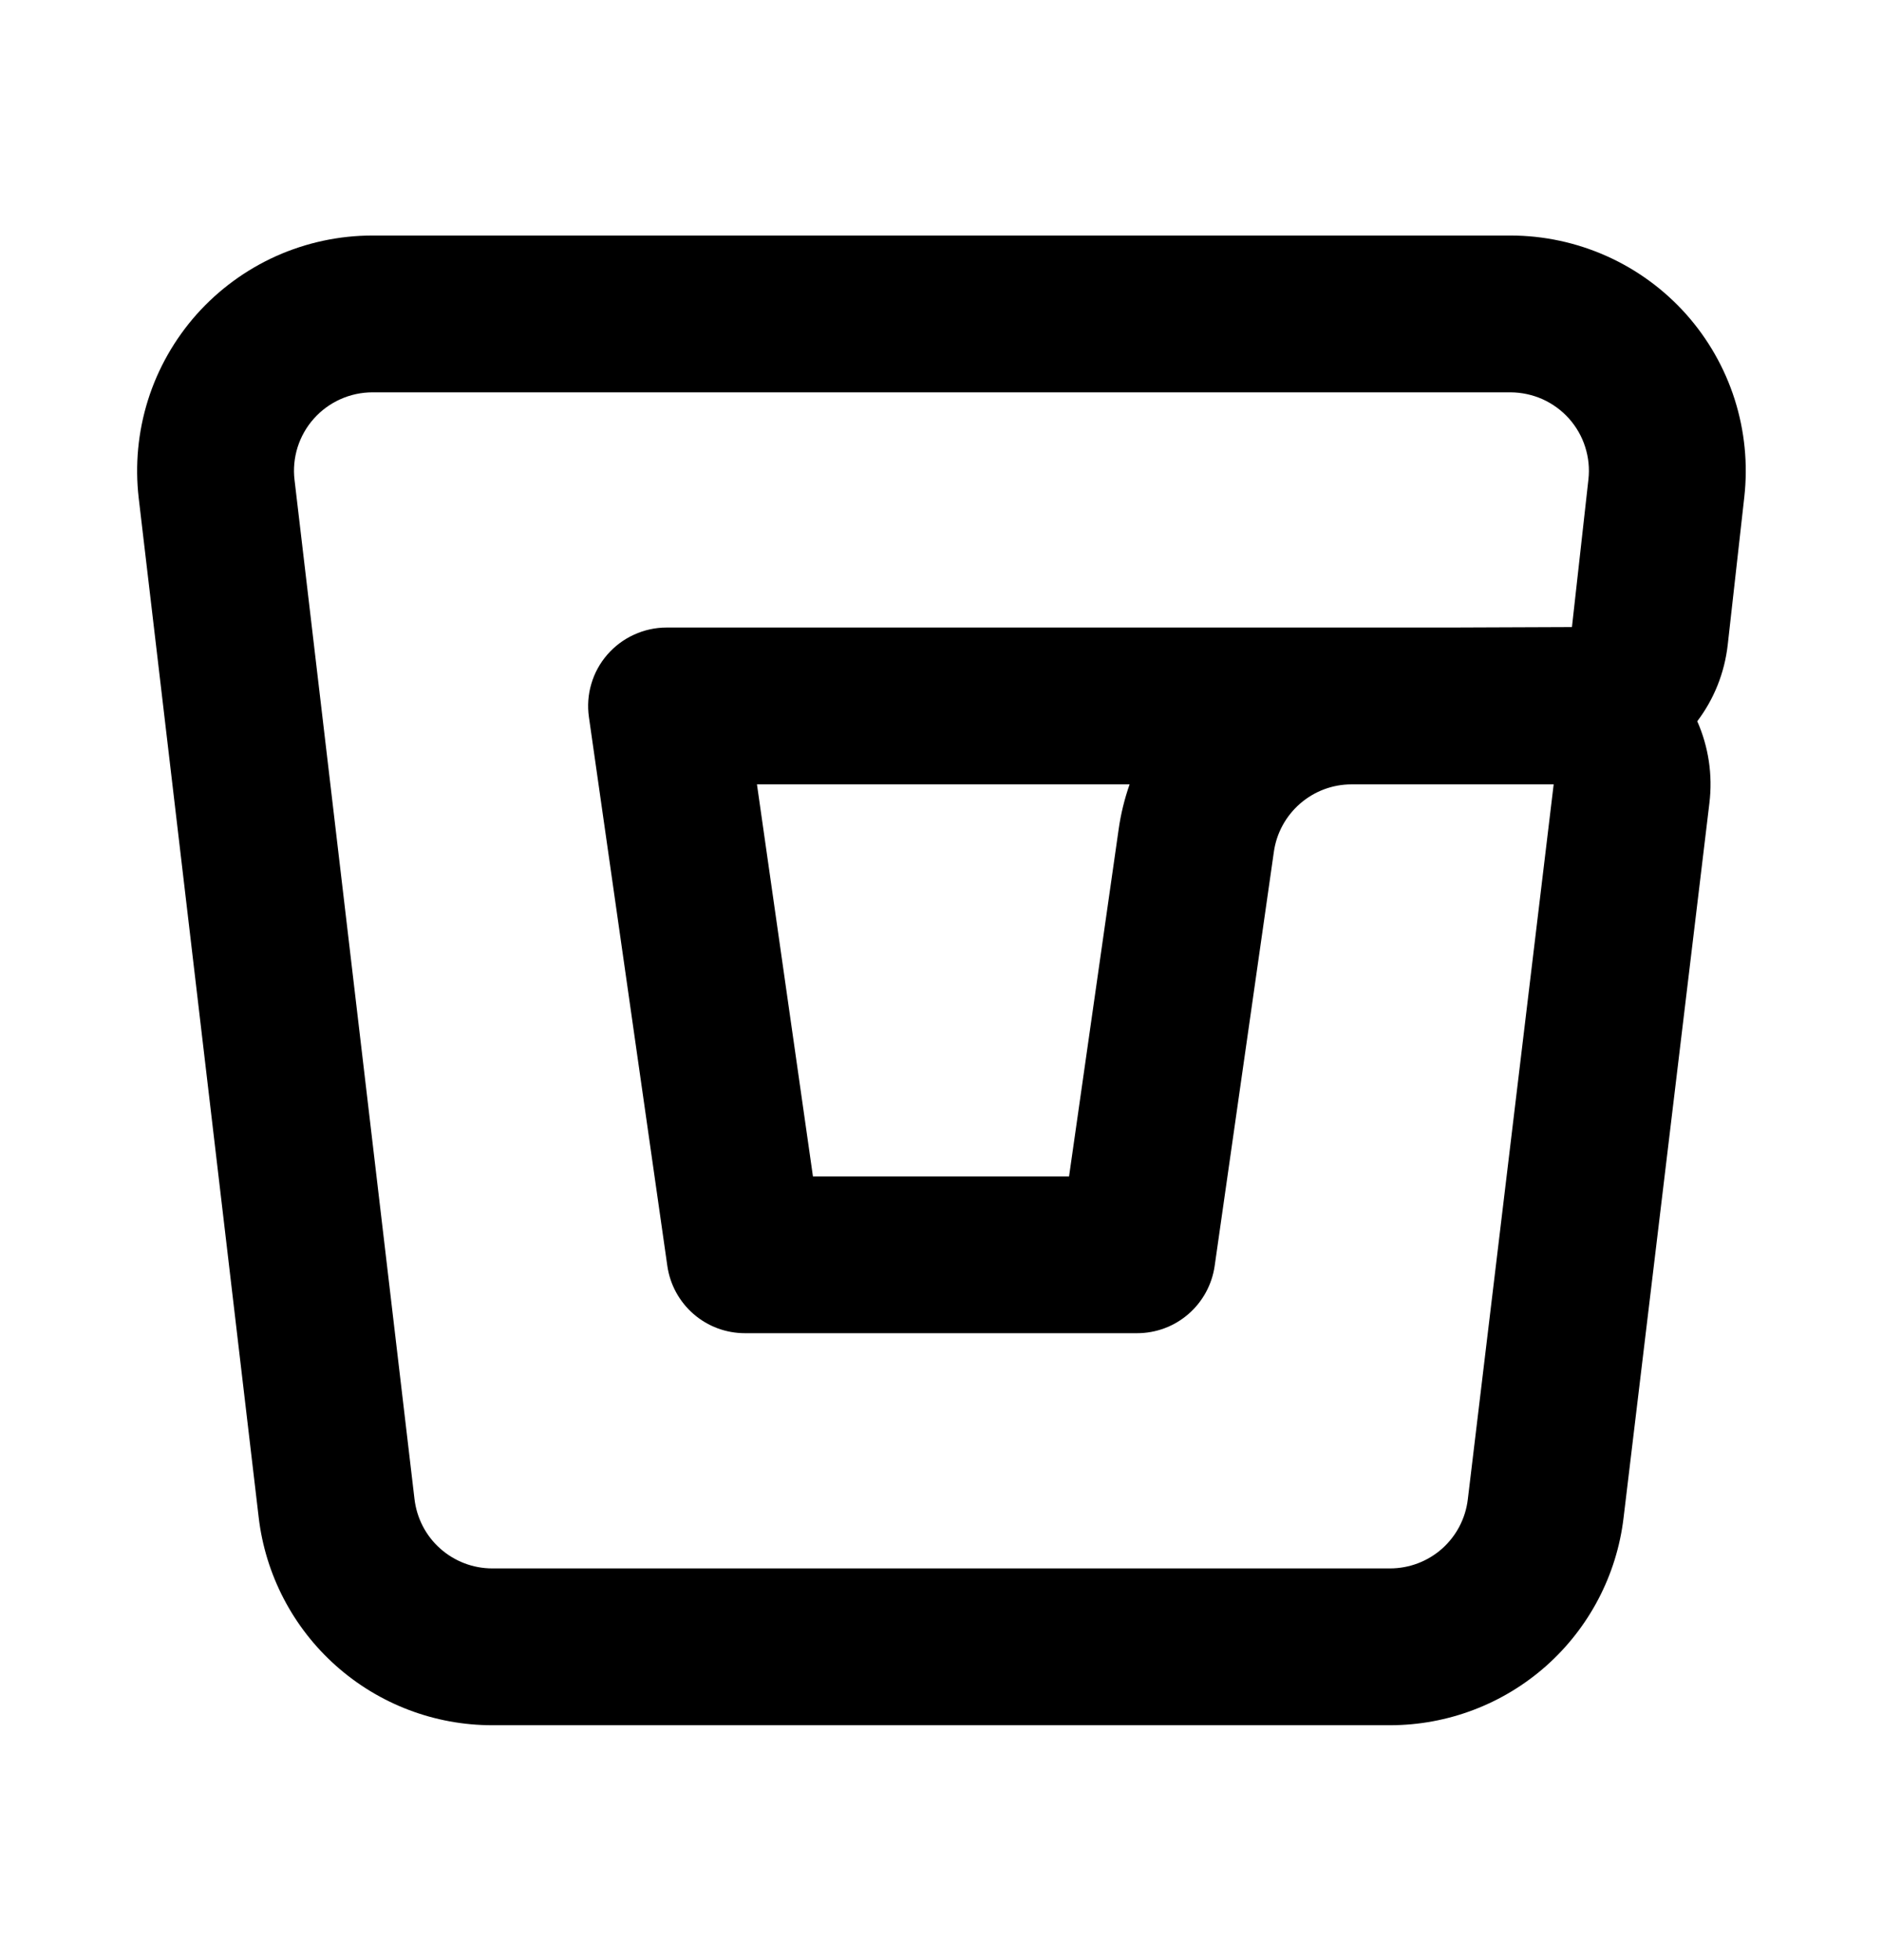 <svg width="24" height="25" viewBox="0 0 24 25" fill="none" xmlns="http://www.w3.org/2000/svg">
<path fill-rule="evenodd" clip-rule="evenodd" d="M4.75 5.004C4.609 5.004 4.469 5.034 4.34 5.092C4.211 5.15 4.096 5.234 4.002 5.34C3.908 5.445 3.838 5.569 3.795 5.704C3.753 5.839 3.739 5.981 3.756 6.121L5.286 19.121C5.315 19.364 5.431 19.589 5.614 19.751C5.797 19.914 6.033 20.004 6.278 20.004H17.726C17.97 20.004 18.206 19.915 18.389 19.753C18.572 19.59 18.689 19.367 18.718 19.124L19.813 10.004H17.235C16.994 10.004 16.762 10.091 16.58 10.249C16.398 10.407 16.279 10.625 16.245 10.863L15.49 16.145C15.456 16.384 15.337 16.602 15.155 16.76C14.973 16.918 14.741 17.004 14.5 17.004H9.5C9.259 17.004 9.027 16.918 8.845 16.76C8.663 16.602 8.544 16.384 8.51 16.145L7.51 9.145C7.49 9.004 7.5 8.859 7.541 8.722C7.581 8.584 7.651 8.457 7.745 8.349C7.839 8.241 7.955 8.154 8.085 8.095C8.215 8.035 8.357 8.004 8.5 8.004H18.5L20.046 7.998L20.256 6.116C20.272 5.977 20.258 5.835 20.215 5.701C20.173 5.567 20.102 5.444 20.009 5.339C19.915 5.234 19.8 5.15 19.672 5.092C19.544 5.035 19.405 5.005 19.264 5.004H4.749H4.75ZM21.644 9.199C21.854 8.922 21.992 8.588 22.033 8.221L22.244 6.339C22.291 5.92 22.249 5.495 22.121 5.093C21.993 4.691 21.781 4.32 21.5 4.005C21.218 3.69 20.873 3.438 20.488 3.266C20.103 3.094 19.685 3.004 19.263 3.004H4.749C4.325 3.004 3.907 3.094 3.52 3.267C3.134 3.441 2.789 3.694 2.507 4.01C2.226 4.327 2.014 4.699 1.887 5.103C1.76 5.507 1.72 5.934 1.769 6.354L3.299 19.354C3.385 20.084 3.736 20.758 4.285 21.246C4.834 21.735 5.544 22.005 6.279 22.004H17.726C18.46 22.004 19.168 21.735 19.717 21.248C20.265 20.761 20.617 20.09 20.704 19.361L21.799 10.242C21.842 9.887 21.789 9.527 21.644 9.199ZM14.406 10.004H9.653L10.367 15.004H13.633L14.265 10.58C14.293 10.38 14.341 10.188 14.405 10.004H14.406Z" fill="black"/>
</svg>

